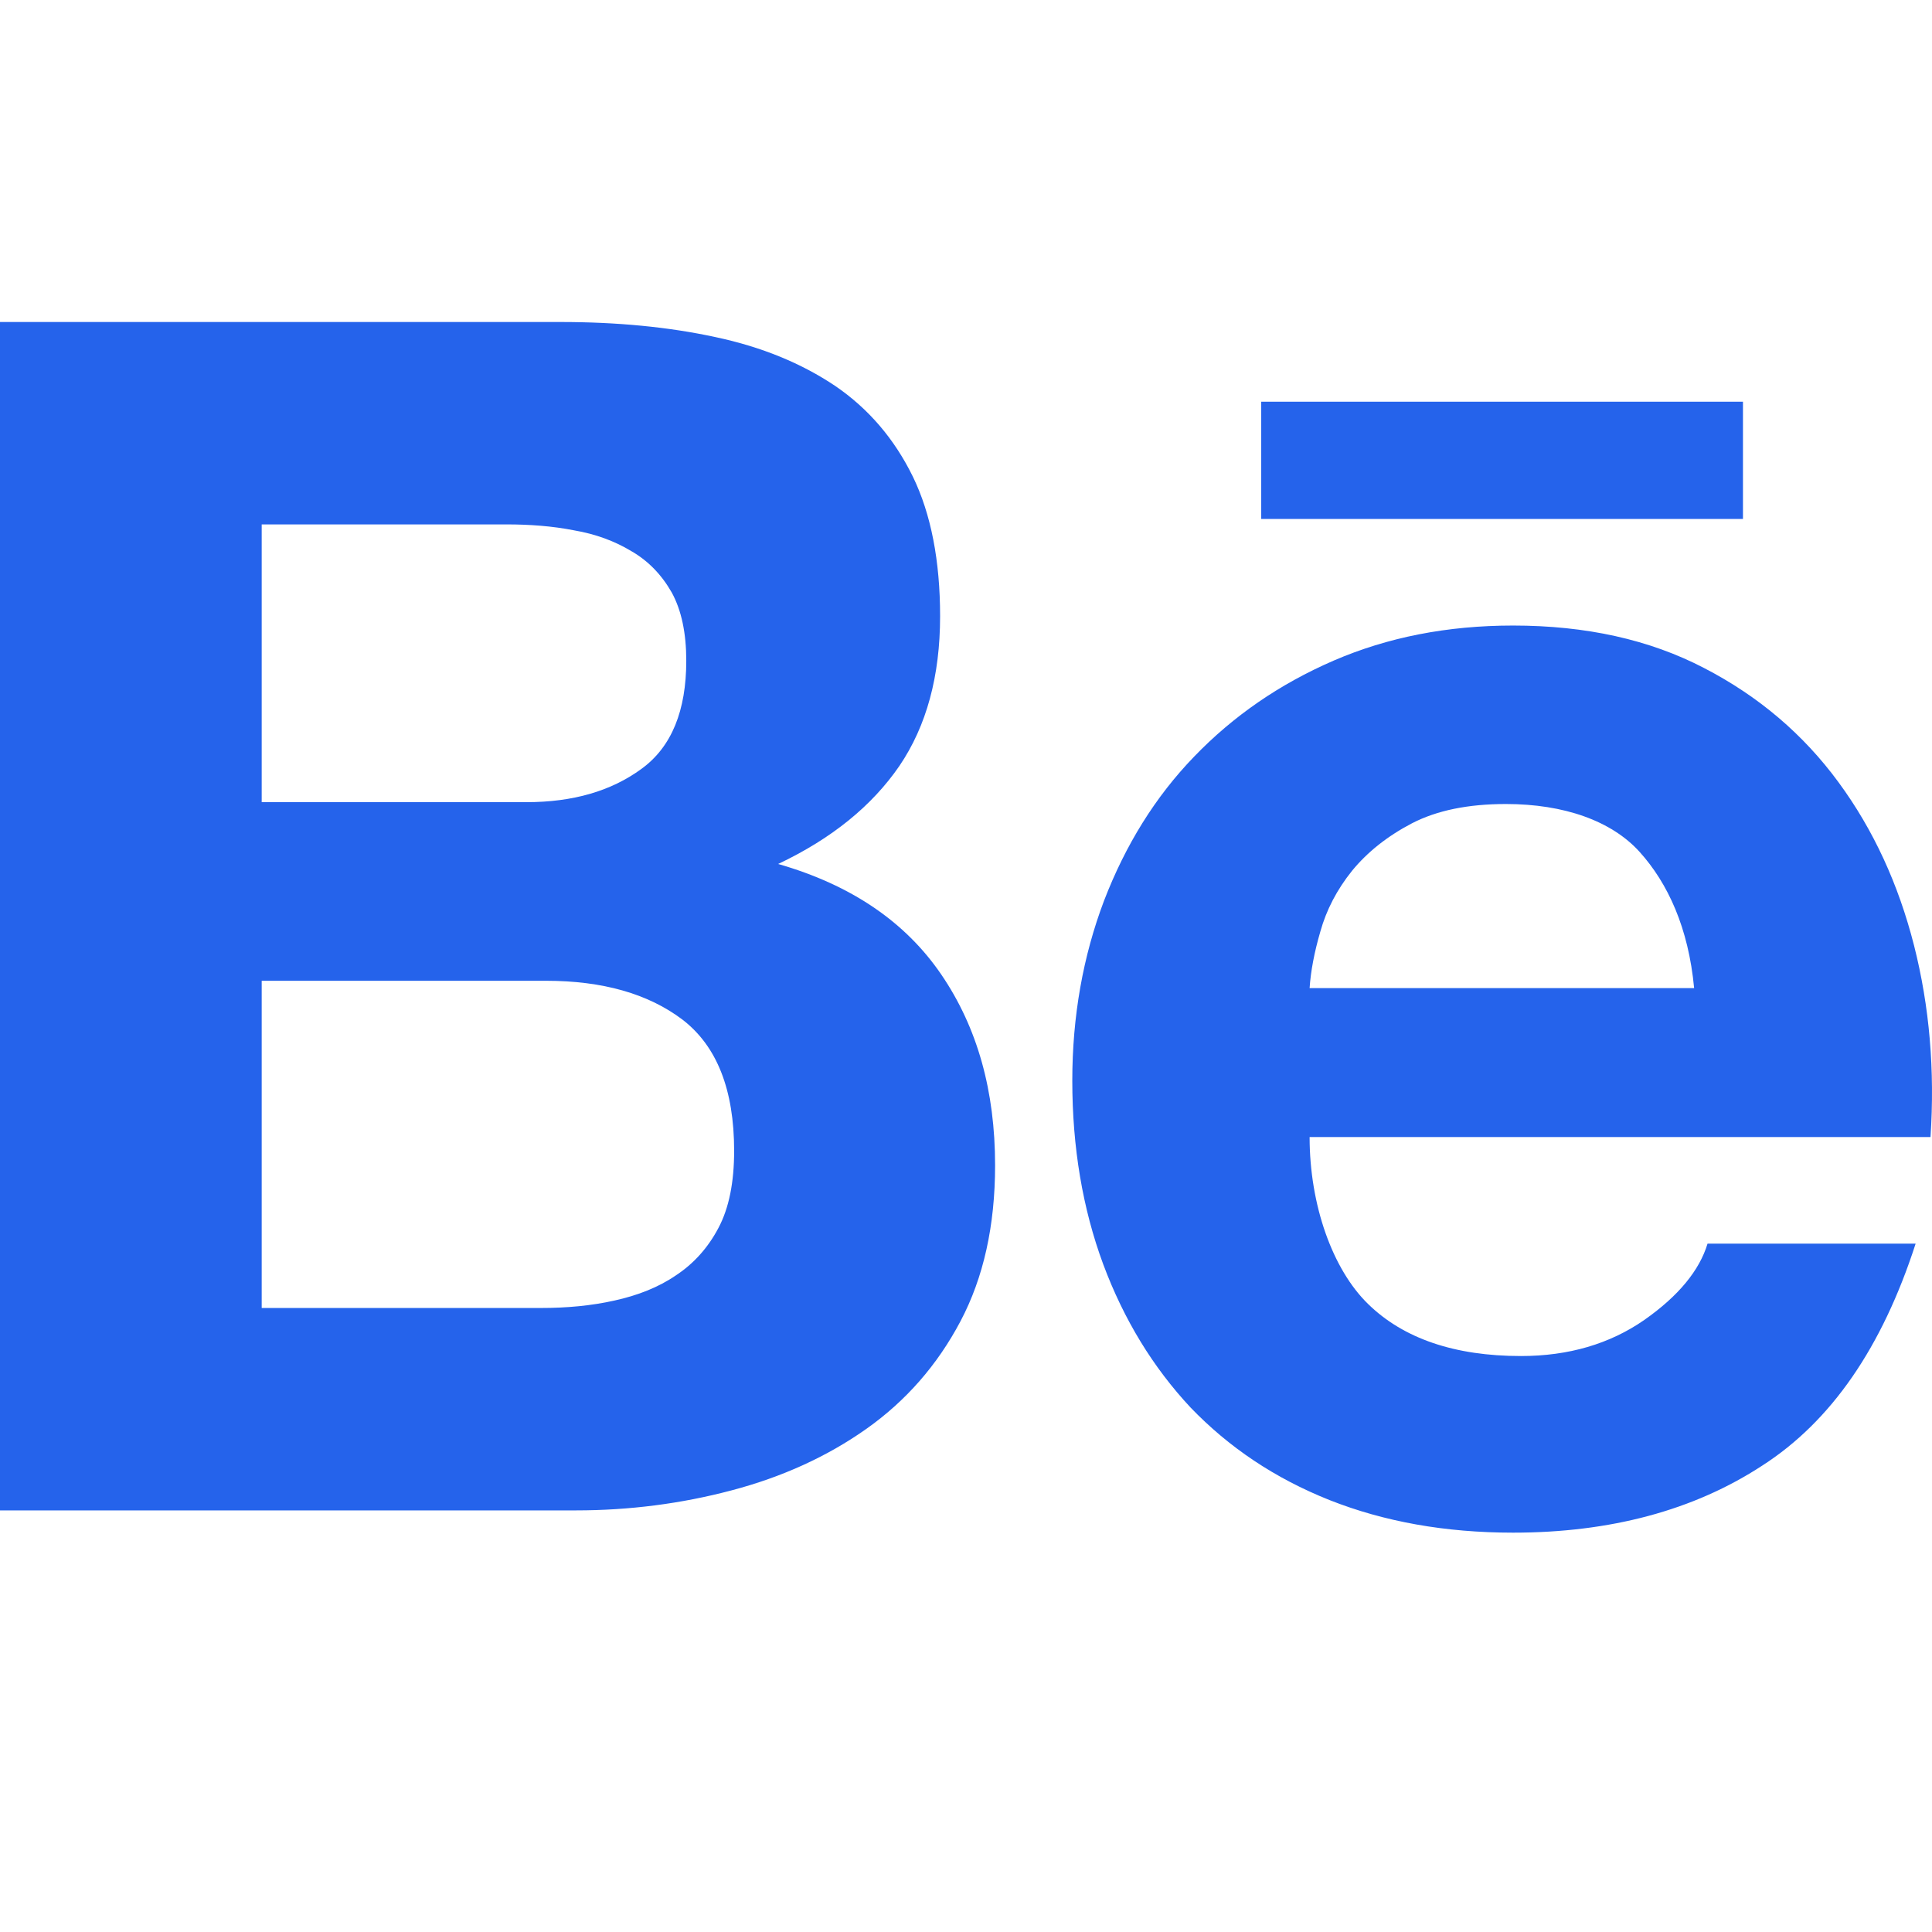 <?xml version="1.0" encoding="UTF-8"?> <svg xmlns="http://www.w3.org/2000/svg" width="160" height="160" viewBox="0 0 160 160" fill="none"><g clip-path="url(#clip0_206_10)"><path d="M0 26.667V125.084H47.703C52.111 125.084 56.421 124.529 60.567 123.431C64.759 122.328 68.504 120.629 71.762 118.323C74.995 116.036 77.618 113.07 79.547 109.411C81.455 105.797 82.409 101.497 82.409 96.508C82.409 90.353 80.949 85.102 77.959 80.715C74.986 76.353 70.501 73.289 64.443 71.551C68.893 69.443 72.215 66.733 74.483 63.433C76.731 60.121 77.855 55.983 77.855 51.028C77.855 46.446 77.104 42.577 75.605 39.483C74.068 36.343 71.925 33.848 69.184 31.972C66.4 30.1 63.104 28.734 59.243 27.915C55.358 27.075 51.109 26.667 46.4 26.667L0 26.667ZM104.449 33.269V42.98H144.345V33.269H104.449ZM21.673 43.429H41.944C43.859 43.429 45.733 43.565 47.517 43.916C49.335 44.227 50.903 44.809 52.29 45.646C53.687 46.449 54.793 47.599 55.63 49.067C56.435 50.536 56.834 52.426 56.834 54.717C56.834 58.843 55.627 61.851 53.133 63.667C50.615 65.517 47.438 66.432 43.597 66.432H21.673V43.429ZM125.306 51.805C119.846 51.805 114.915 52.779 110.443 54.711C105.973 56.647 102.135 59.295 98.898 62.655C95.667 65.995 93.208 69.979 91.431 74.594C89.69 79.194 88.803 84.171 88.803 89.501C88.803 95.013 89.659 100.095 91.36 104.691C93.08 109.307 95.492 113.239 98.597 116.565C101.784 119.876 105.571 122.421 110.104 124.229C114.641 126.023 119.692 126.928 125.306 126.928C133.359 126.928 140.27 125.081 145.939 121.377C151.671 117.692 155.873 111.571 158.644 102.995H141.411C140.744 105.199 139.017 107.321 136.184 109.306C133.321 111.298 129.906 112.301 125.957 112.301C120.469 112.301 116.232 110.855 113.301 107.993C110.359 105.13 108.456 99.8 108.456 94.165H159.876C160.244 88.637 159.795 83.353 158.513 78.3C157.221 73.233 155.157 68.723 152.251 64.773C149.347 60.819 145.648 57.662 141.137 55.33C136.612 52.968 131.335 51.805 125.306 51.805V51.805ZM124.715 66.585C129.521 66.585 133.465 67.979 135.789 70.554C138.125 73.147 139.833 76.842 140.3 81.831H108.456C108.547 80.441 108.843 78.868 109.349 77.134C109.848 75.355 110.708 73.691 111.971 72.114C113.241 70.563 114.905 69.241 116.931 68.183C119.003 67.111 121.588 66.585 124.715 66.585V66.585ZM21.673 81.224H45.229C49.893 81.224 53.684 82.292 56.528 84.448C59.367 86.635 60.798 90.238 60.798 95.309C60.798 97.899 60.377 100.039 59.501 101.687C58.627 103.35 57.43 104.664 55.981 105.617C54.533 106.611 52.812 107.283 50.873 107.709C48.965 108.135 46.937 108.322 44.797 108.322H21.673L21.673 81.224Z" fill="#2563EB"></path></g><defs><clipPath id="clip0_206_10"><rect width="160" height="160" fill="white"></rect></clipPath></defs></svg> 